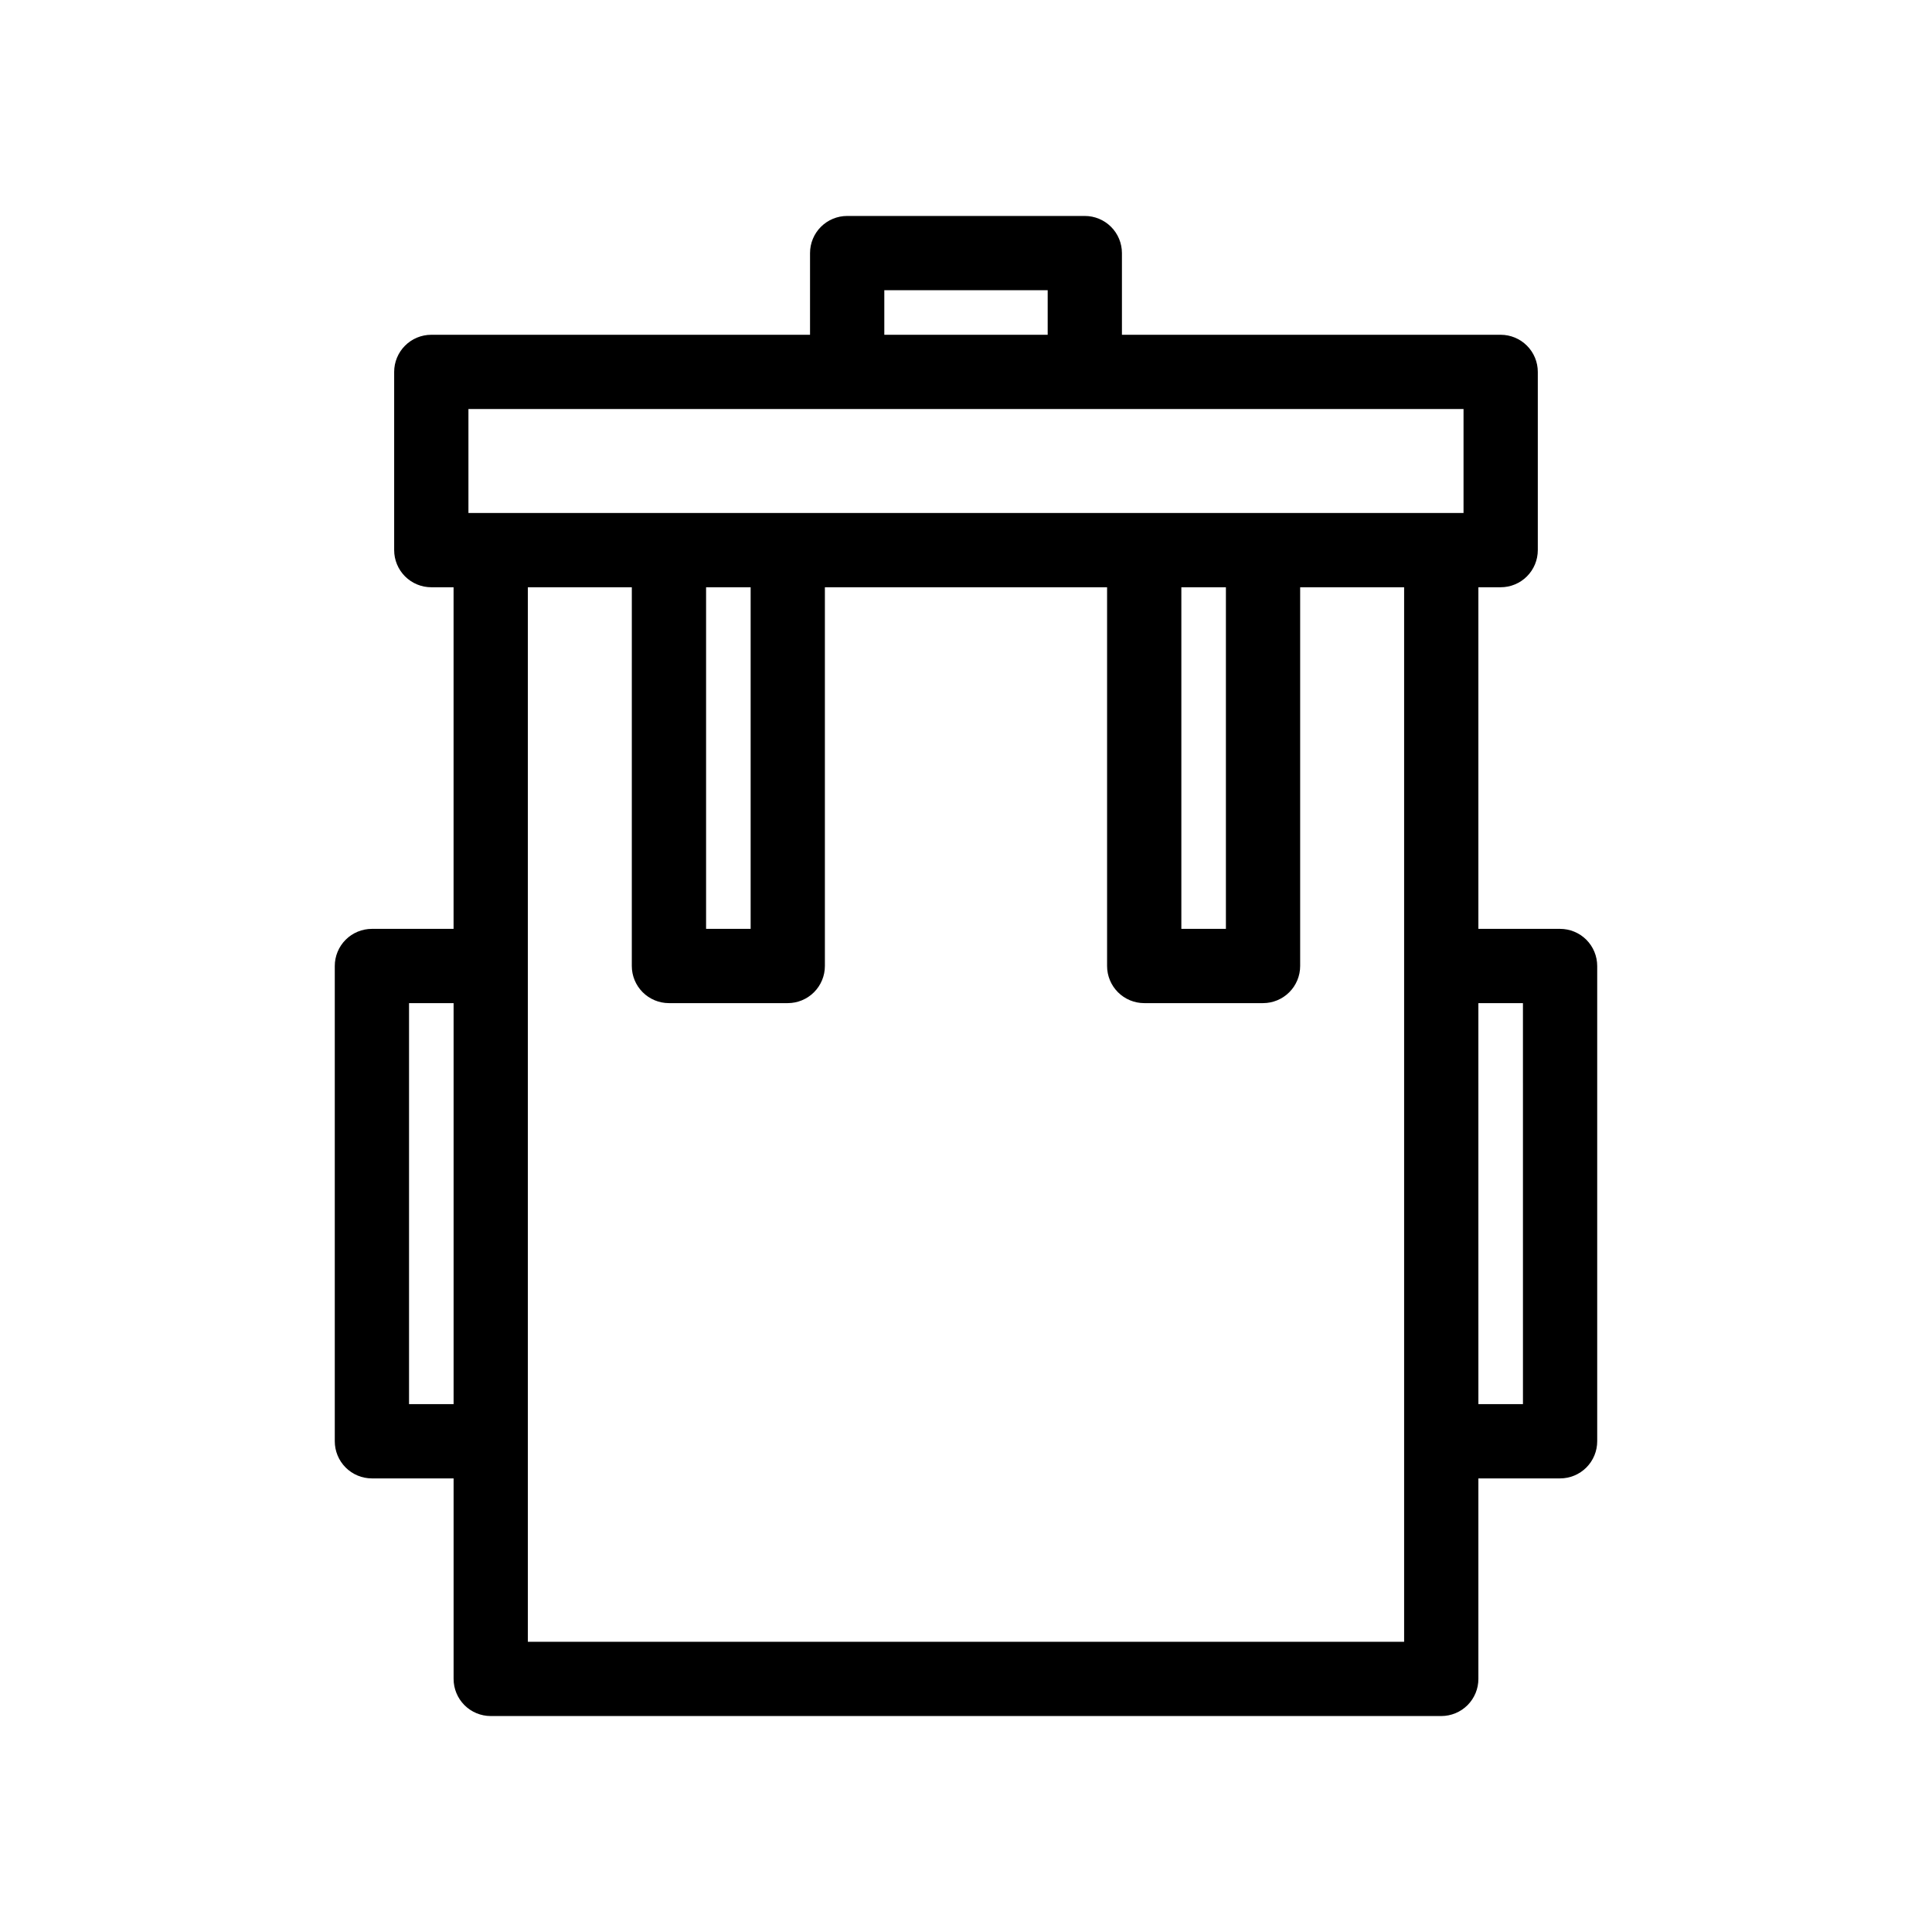 <?xml version="1.0" encoding="UTF-8"?>
<!-- Uploaded to: SVG Repo, www.svgrepo.com, Generator: SVG Repo Mixer Tools -->
<svg fill="#000000" width="800px" height="800px" version="1.1" viewBox="144 144 512 512" xmlns="http://www.w3.org/2000/svg">
 <path d="m242.56 390.16c-2.609 0-5.113 1.035-6.957 2.879-1.848 1.848-2.883 4.352-2.883 6.961v125.95c0 2.613 1.035 5.113 2.883 6.961 1.844 1.844 4.348 2.883 6.957 2.879h21.648v53.137c0 2.609 1.035 5.113 2.883 6.961 1.844 1.844 4.348 2.879 6.957 2.879h251.9c2.613 0 5.113-1.035 6.961-2.879 1.844-1.848 2.883-4.352 2.879-6.961v-53.137h21.648c2.609 0.004 5.113-1.035 6.961-2.879 1.844-1.848 2.879-4.348 2.879-6.961v-125.95c0-2.609-1.035-5.113-2.879-6.961-1.848-1.844-4.352-2.879-6.961-2.879h-21.648v-90.531h5.906c2.609 0 5.113-1.035 6.957-2.879 1.848-1.848 2.883-4.352 2.883-6.961v-47.23c0-2.609-1.035-5.113-2.883-6.957-1.844-1.848-4.348-2.883-6.957-2.883h-100.37v-21.648c0-2.609-1.039-5.113-2.883-6.957-1.848-1.848-4.348-2.883-6.957-2.883h-62.977c-2.609 0-5.113 1.035-6.961 2.883-1.844 1.844-2.879 4.348-2.879 6.957v21.648h-100.37c-2.609 0-5.113 1.035-6.957 2.883-1.844 1.844-2.883 4.348-2.883 6.957v47.23c0 2.609 1.039 5.113 2.883 6.961 1.844 1.844 4.348 2.879 6.957 2.879h5.902v90.527zm135.79-169.25h43.297v11.809h-43.297zm-9.84 31.488h163.34v27.551h-263.71v-27.551zm-37.391 47.23h11.809v90.527h-11.809zm125.95 0h11.809v90.527h-11.809zm-145.63 0-0.004 100.37c0 2.609 1.039 5.109 2.883 6.957 1.844 1.844 4.348 2.883 6.957 2.883h31.488c2.609 0 5.113-1.039 6.957-2.883 1.848-1.848 2.883-4.348 2.883-6.957v-100.37h74.785v100.37c0 2.609 1.035 5.109 2.883 6.957 1.844 1.844 4.348 2.883 6.957 2.883h31.488c2.609 0 5.113-1.039 6.957-2.883 1.848-1.848 2.883-4.348 2.883-6.957v-100.37h27.551v279.46h-232.22v-279.46zm236.16 216.48h-11.809l-0.004-106.27h11.809zm-295.2-106.27h11.809v106.27h-11.809z"/>
</svg>